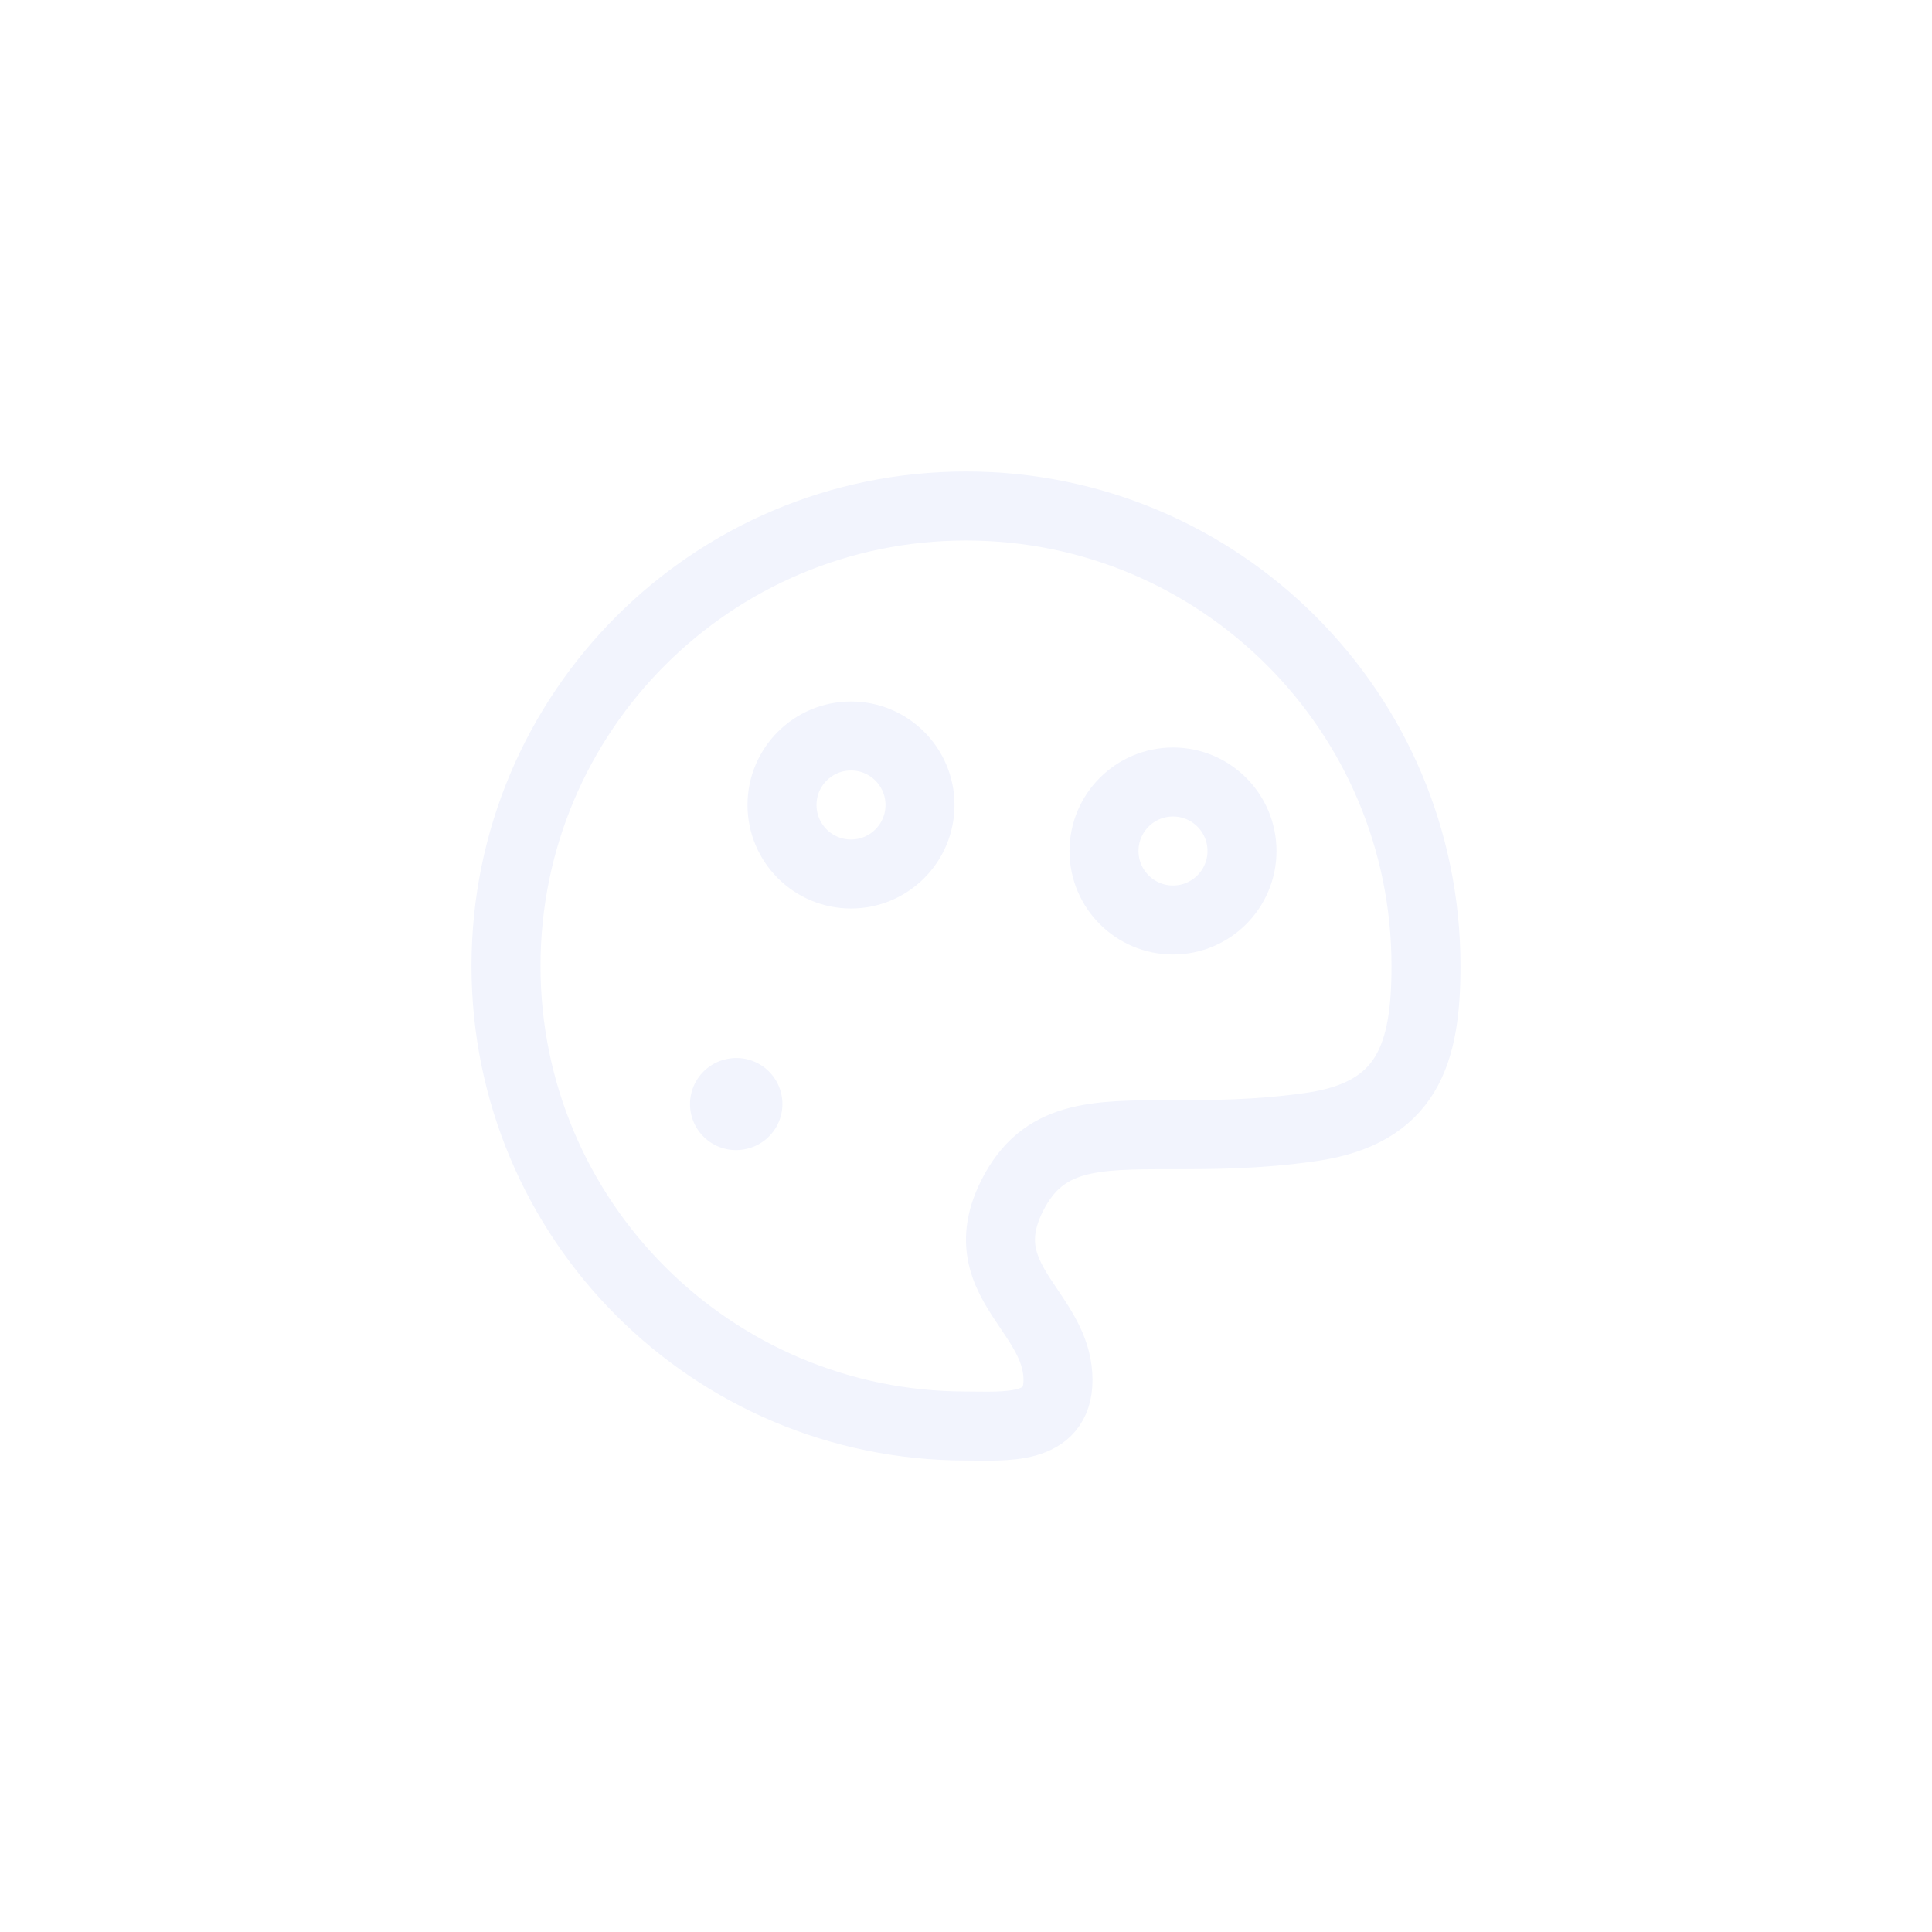 <svg width="42" height="42" viewBox="0 0 42 42" fill="none" xmlns="http://www.w3.org/2000/svg">
<g filter="url(#filter0_d_4624_22818)">
<rect x="1" y="1" width="40" height="40" rx="20" fill="white" fill-opacity="0.17" shape-rendering="crispEdges"/>
<path d="M31 21C31 15.477 26.523 11 21 11C15.477 11 11 15.477 11 21C11 26.523 15.477 31 21 31C21.842 31 23 31.116 23 30C23 29.391 22.683 28.921 22.369 28.454C21.908 27.771 21.452 27.095 22 26C22.667 24.667 23.778 24.667 25.482 24.667C26.333 24.667 27.333 24.667 28.5 24.5C30.601 24.2 31 22.908 31 21Z" stroke="#F2F4FD" stroke-width="1.5"/>
<path d="M16 24.002L16.009 24" stroke="#F2F4FD" stroke-width="2" stroke-linecap="round" stroke-linejoin="round"/>
<path d="M18.5 19C19.328 19 20 18.328 20 17.5C20 16.672 19.328 16 18.5 16C17.672 16 17 16.672 17 17.5C17 18.328 17.672 19 18.5 19Z" stroke="#F2F4FD" stroke-width="1.5"/>
<path d="M25.5 20C26.328 20 27 19.328 27 18.5C27 17.672 26.328 17 25.5 17C24.672 17 24 17.672 24 18.5C24 19.328 24.672 20 25.5 20Z" stroke="#F2F4FD" stroke-width="1.5"/>
</g>
<defs>
<filter id="filter0_d_4624_22818" x="0" y="0" width="42" height="42" filterUnits="userSpaceOnUse" color-interpolation-filters="sRGB">
<feFlood flood-opacity="0" result="BackgroundImageFix"/>
<feColorMatrix in="SourceAlpha" type="matrix" values="0 0 0 0 0 0 0 0 0 0 0 0 0 0 0 0 0 0 127 0" result="hardAlpha"/>
<feMorphology radius="1" operator="dilate" in="SourceAlpha" result="effect1_dropShadow_4624_22818"/>
<feOffset/>
<feComposite in2="hardAlpha" operator="out"/>
<feColorMatrix type="matrix" values="0 0 0 0 0.914 0 0 0 0 0.925 0 0 0 0 0.965 0 0 0 1 0"/>
<feBlend mode="normal" in2="BackgroundImageFix" result="effect1_dropShadow_4624_22818"/>
<feBlend mode="normal" in="SourceGraphic" in2="effect1_dropShadow_4624_22818" result="shape"/>
</filter>
</defs>
</svg>
